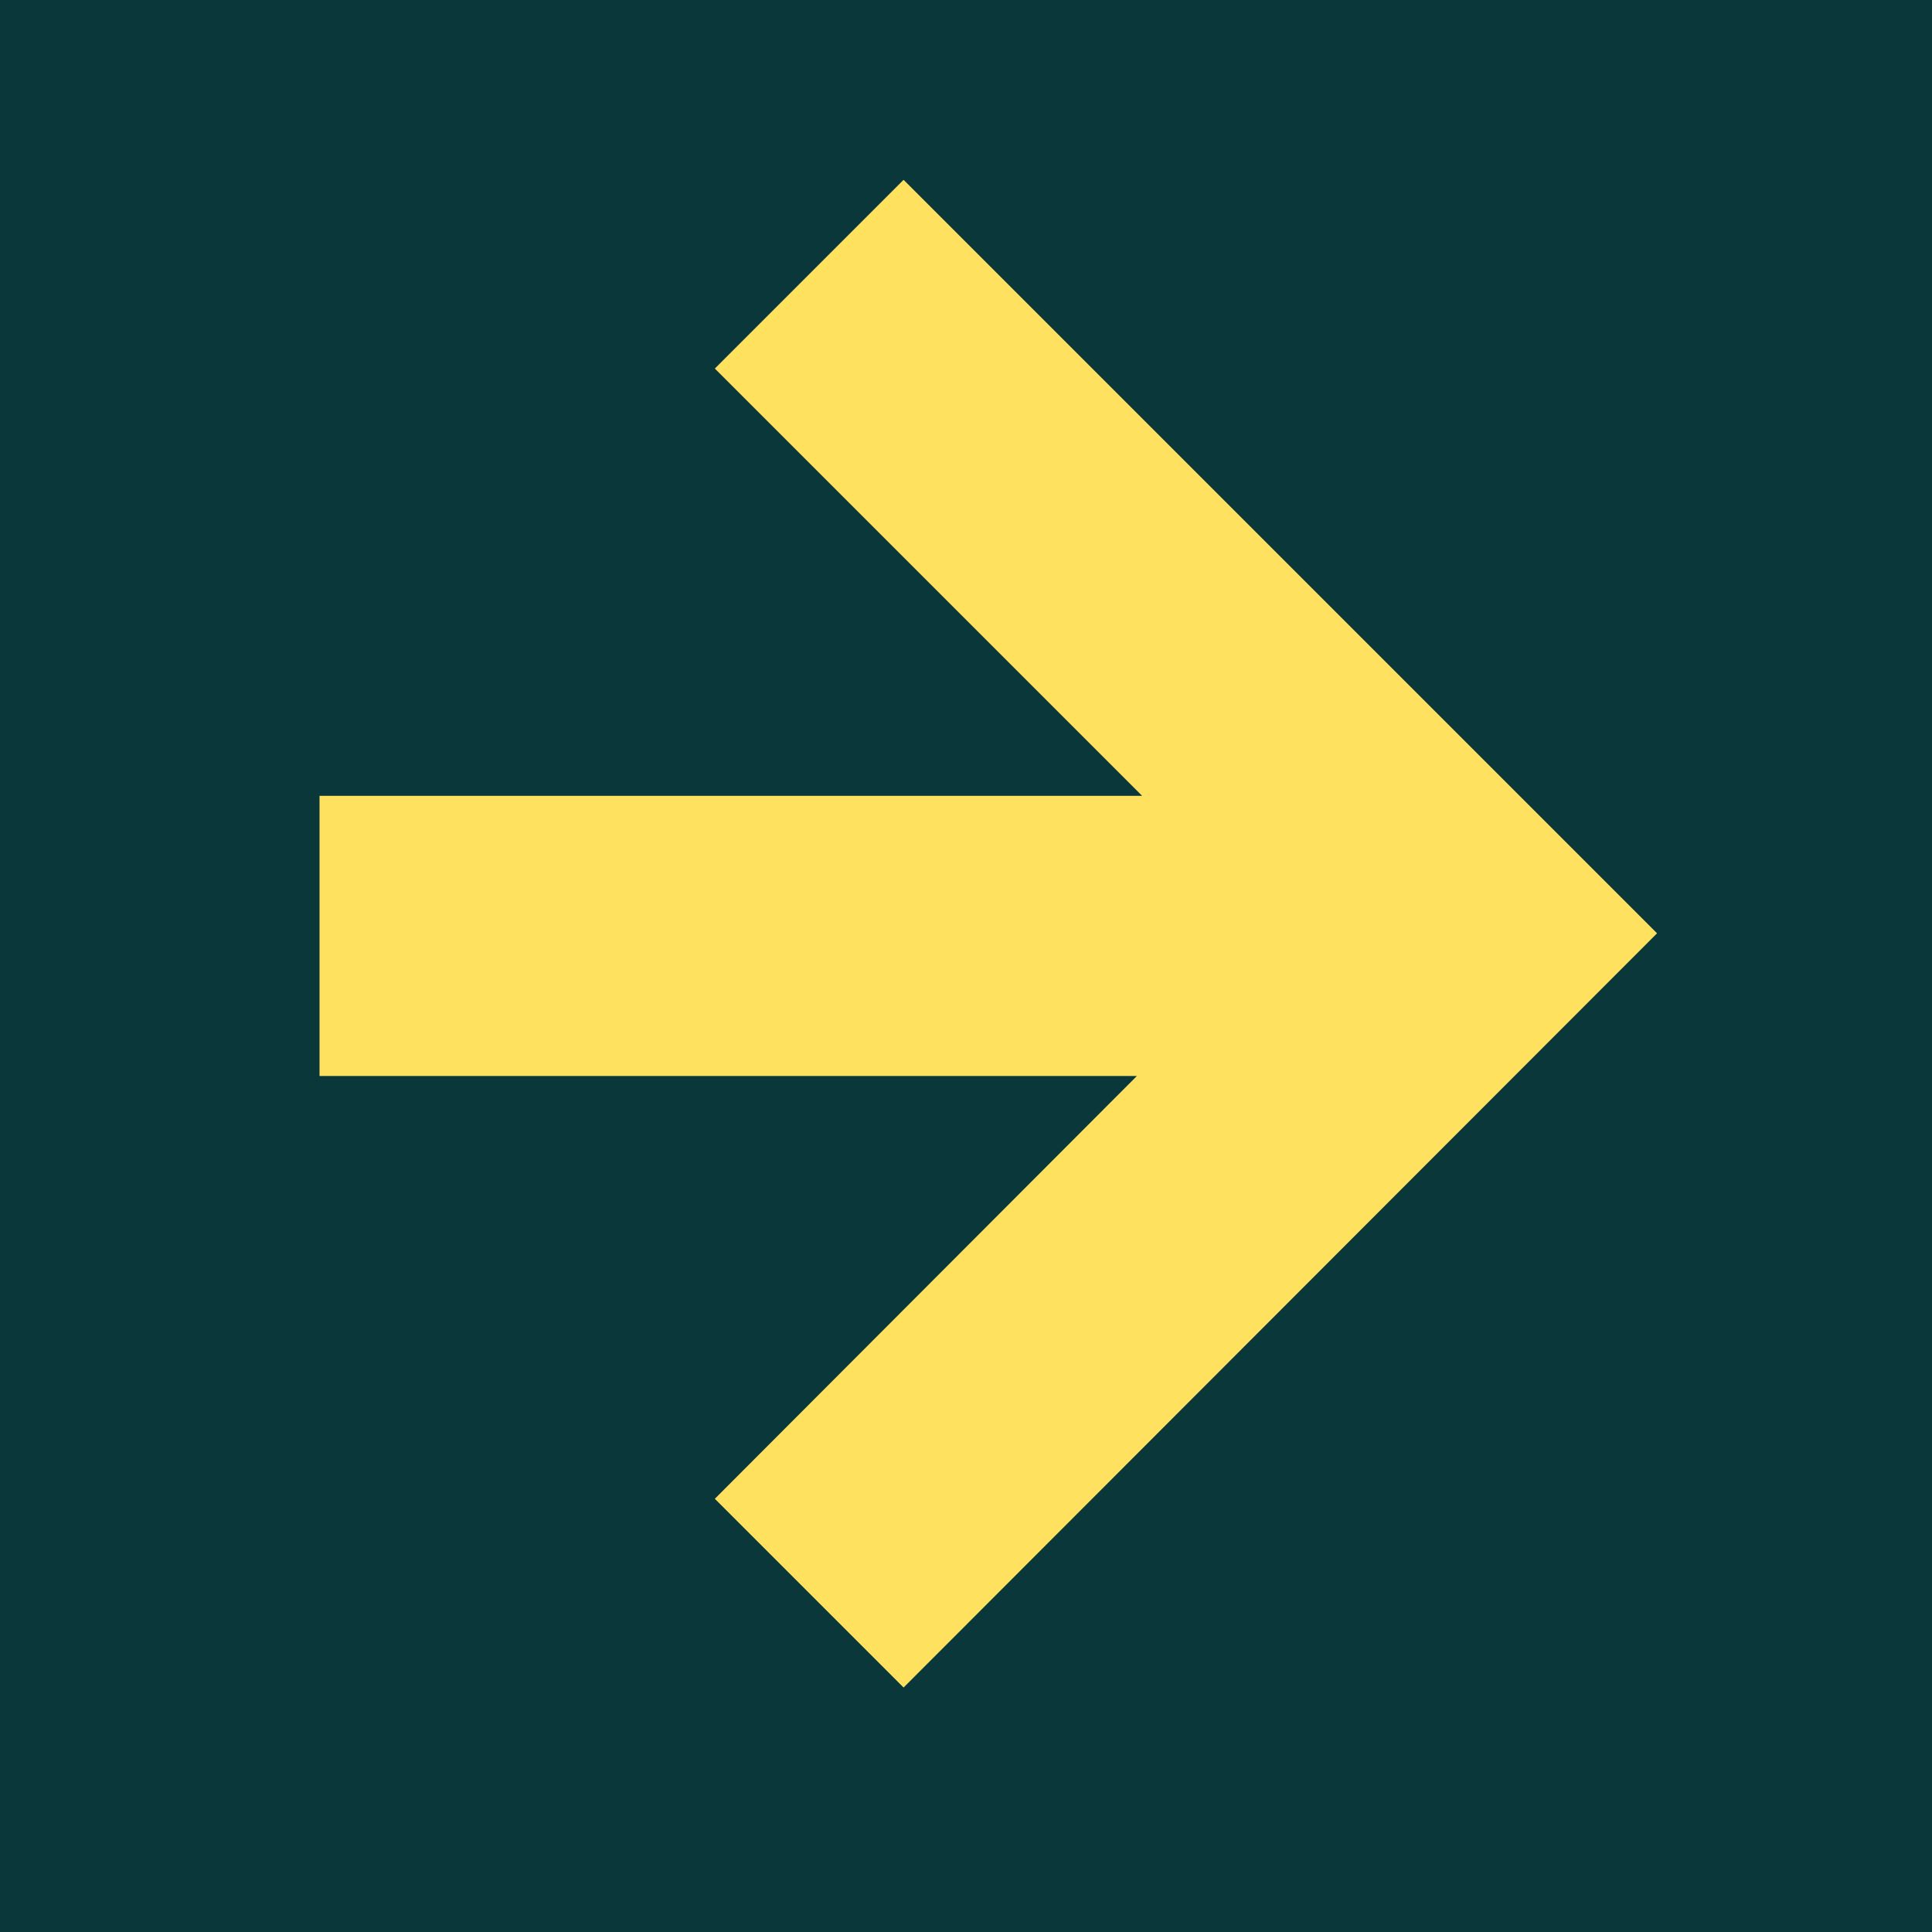 <svg xmlns="http://www.w3.org/2000/svg" id="Ebene_1" viewBox="0 0 260 260"><defs><style>      .st0 {        fill: #ffe160;      }      .st1 {        fill: #0a373a;      }    </style></defs><rect class="st1" width="260" height="260"></rect><polygon class="st0" points="121.6 24.2 96.2 49.6 153.7 107.1 43 107.1 43 144.8 153 144.8 96.2 201.7 121.6 227.1 223 125.6 121.6 24.2"></polygon></svg>